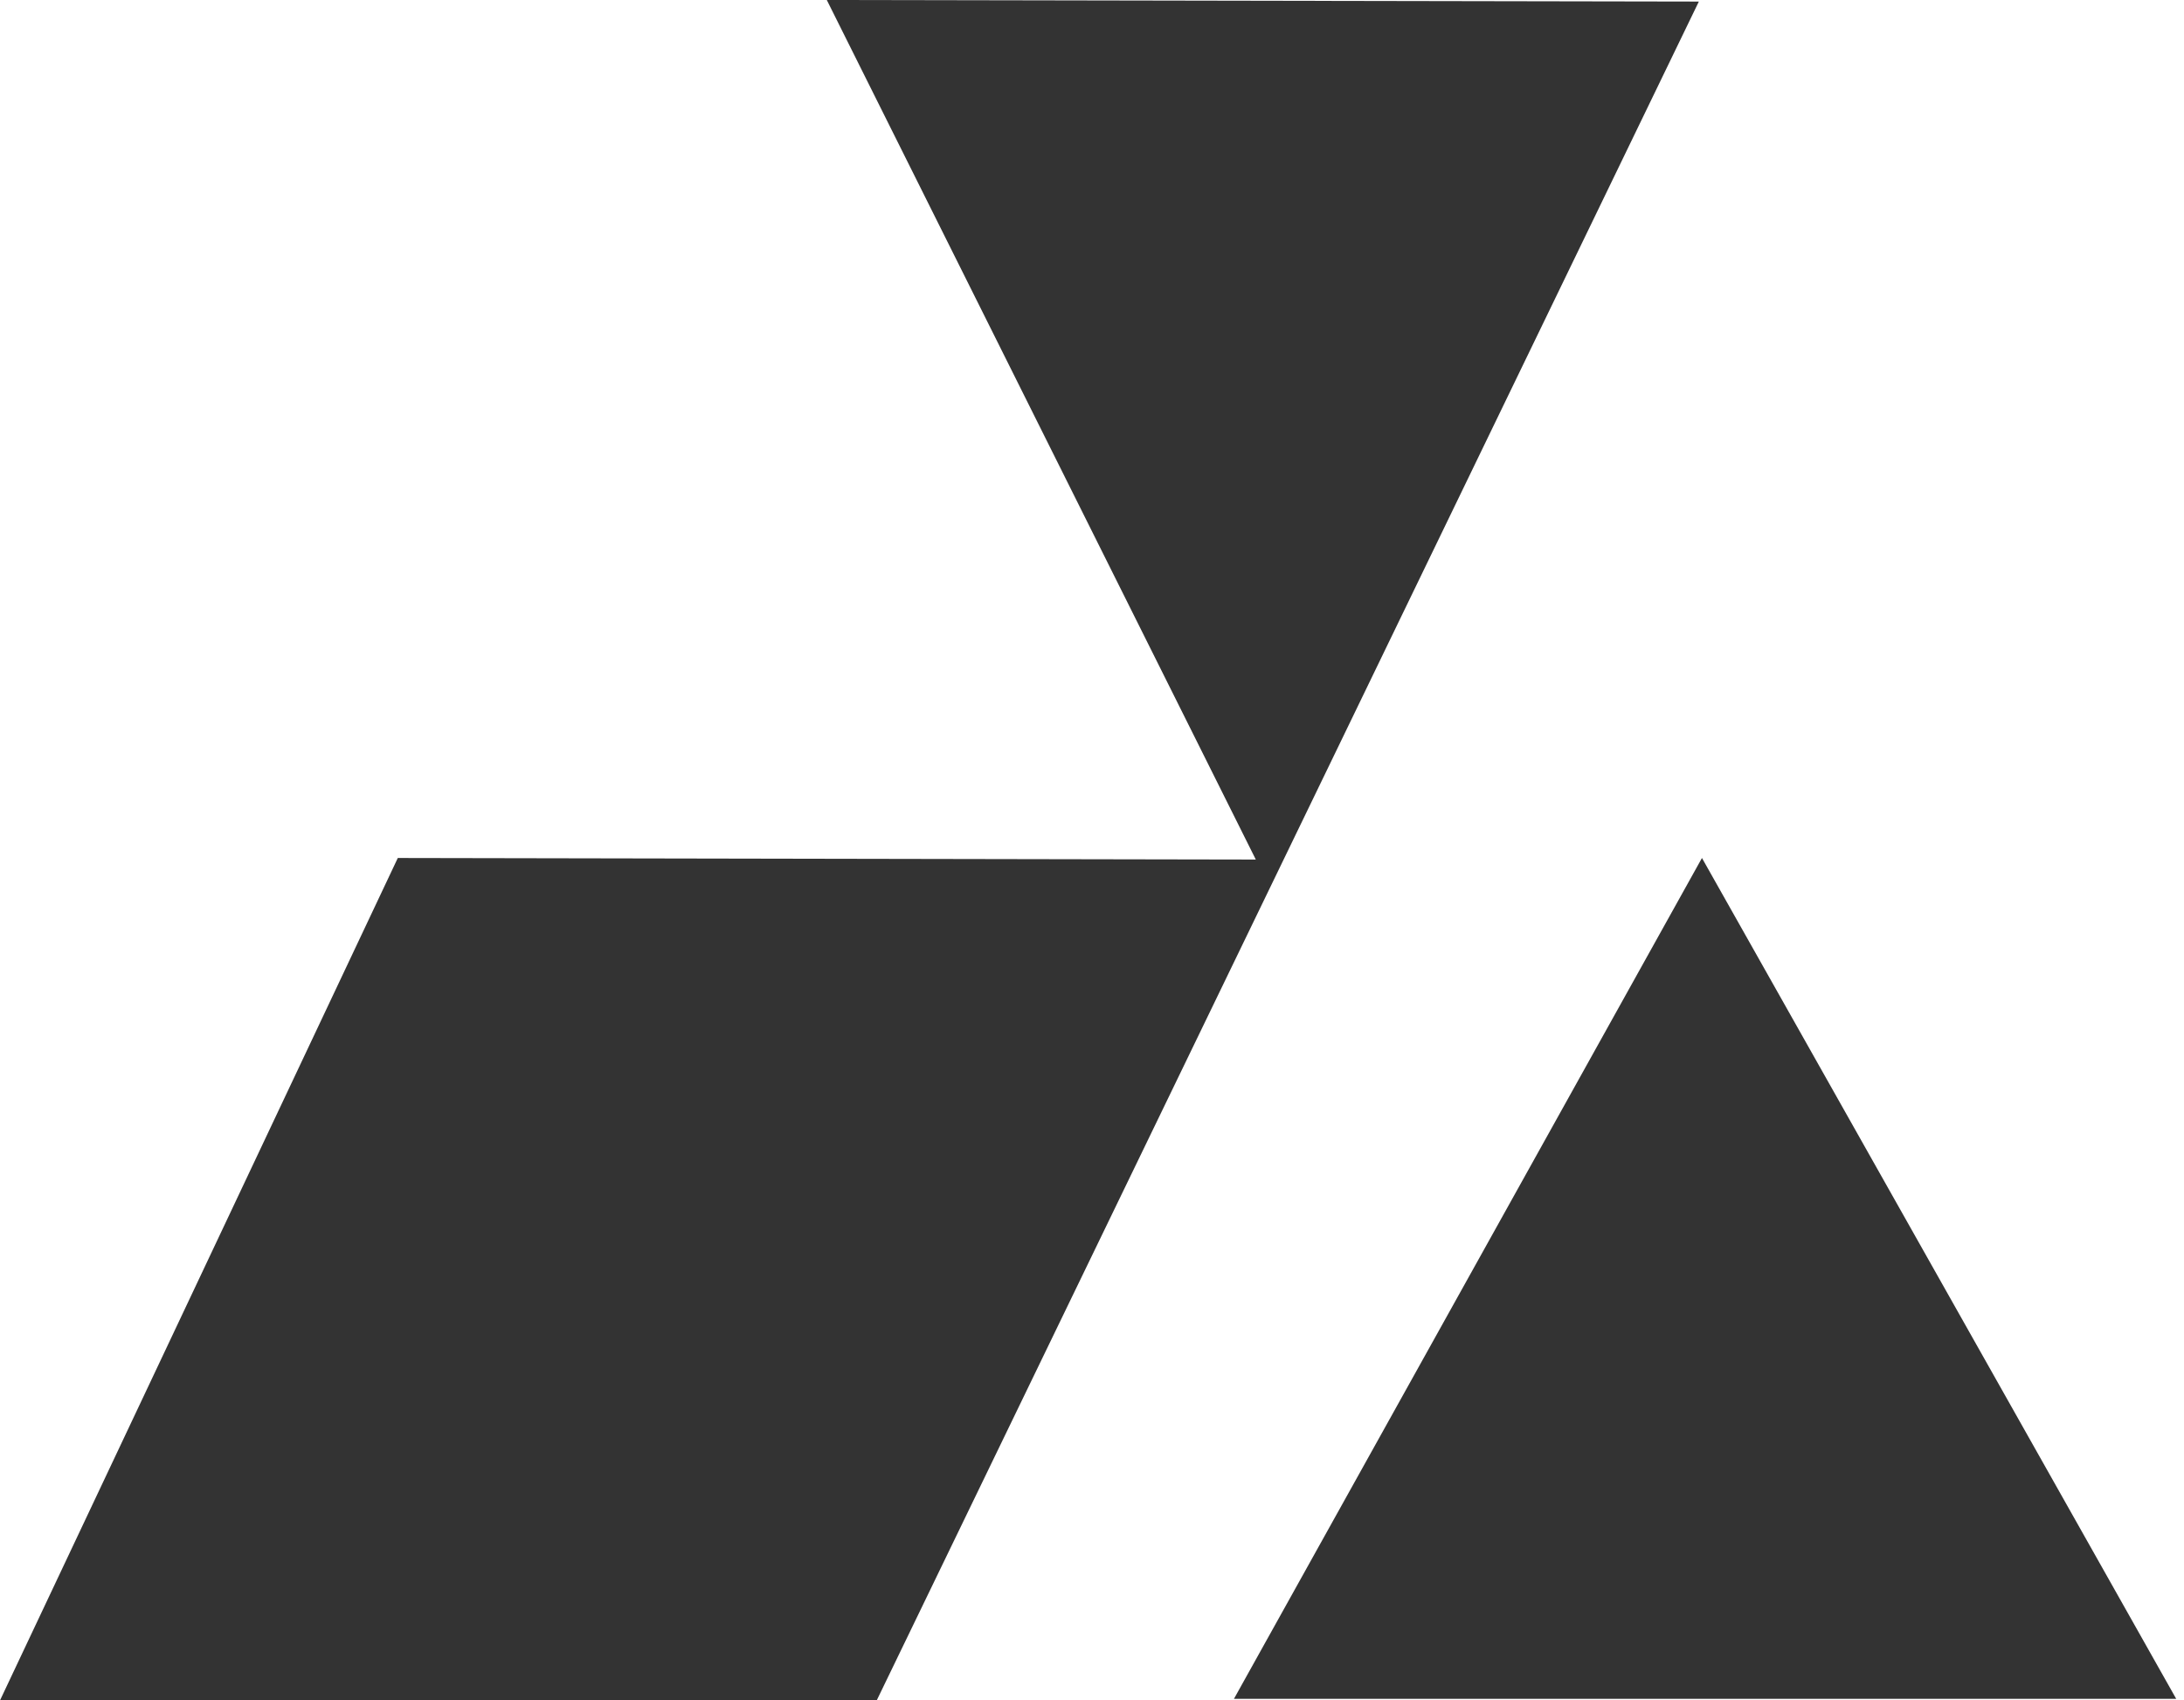 <svg width="140" height="109" viewBox="0 0 140 109" fill="none" xmlns="http://www.w3.org/2000/svg">
<g clip-path="url(#clip0_64_76)">
<path d="M53 0L80.5 55.1L25.5 55L0 109H56.2L108.9 0.1L53 0Z" fill="#333333"/>
<path d="M109.1 55L79.1 108.9H139.5L109.1 55Z" fill="#333333"/>
</g>
<defs>
<clipPath id="clip0_64_76">
<rect width="139.5" height="109" fill="white"/>
</clipPath>
</defs>
</svg>
